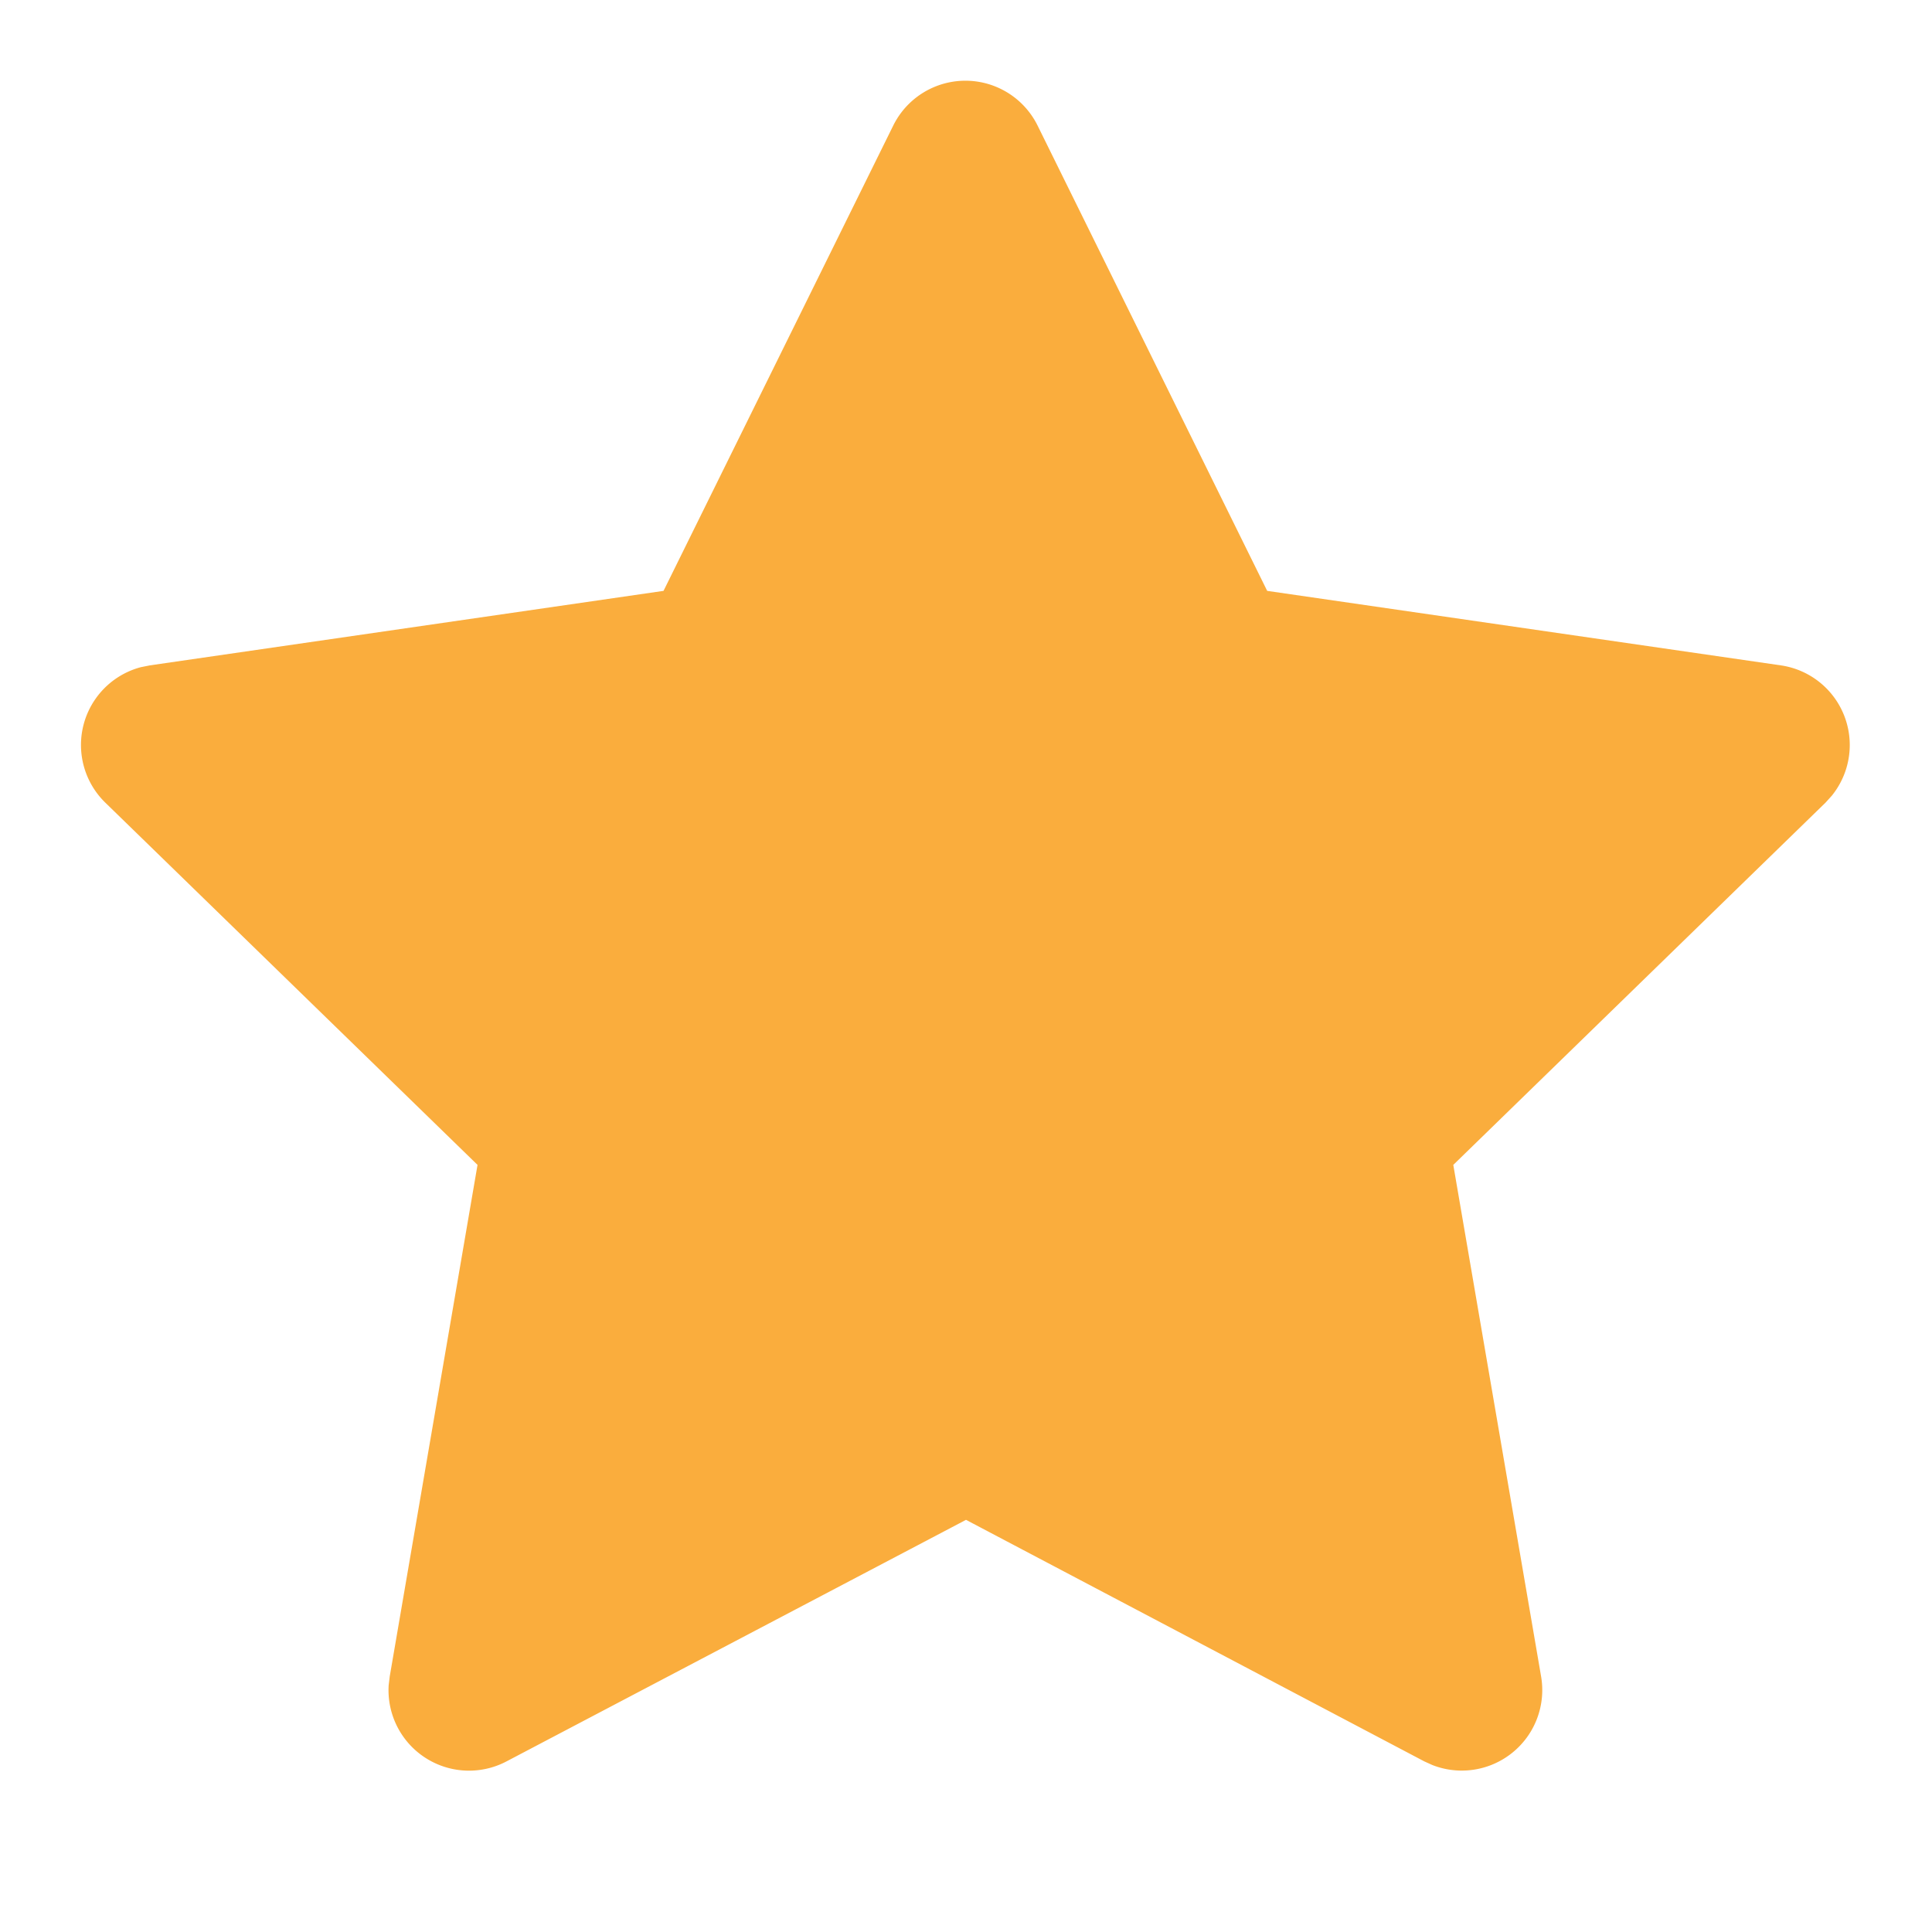 <svg xmlns="http://www.w3.org/2000/svg" fill="none" viewBox="0 0 18 18" xmlns:v="https://vecta.io/nano"><path fill="#faad3d" d="M6.182 5.505l-4.785.694-.085.017a.75.75 0 00-.33 1.263l3.467 3.374-.818 4.766-.01.083a.75.75 0 001.099.708L9 14.16l4.269 2.25.075.034a.75.75 0 001.014-.825l-.818-4.766 3.468-3.375.058-.064a.75.75 0 00-.475-1.215l-4.785-.694L9.667 1.17a.75.75 0 00-1.345 0l-2.14 4.335z"/></svg>